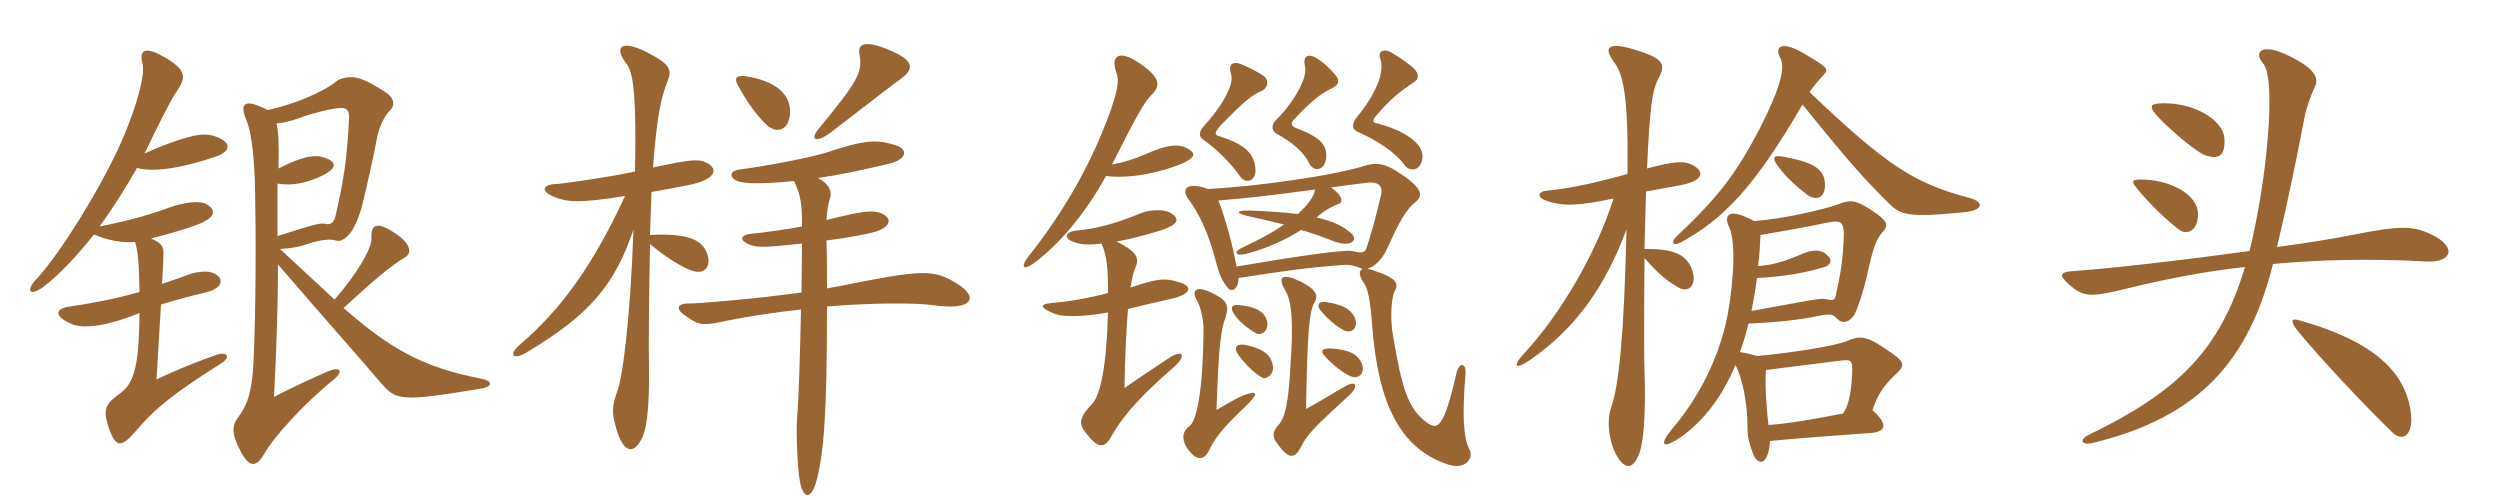 <svg xmlns="http://www.w3.org/2000/svg" xmlns:xlink="http://www.w3.org/1999/xlink" width="750" height="150"><path fill="#996633" padding="10" d="M66.30 109.05C69.30 107.25 68.25 105.45 65.25 106.35C61.65 107.55 53.70 110.55 46.95 113.85C47.40 106.65 47.85 98.70 48.30 91.35C52.65 90 58.35 88.50 61.65 87.75C67.80 86.25 67.20 82.65 63 81.60C61.65 81.30 58.20 81.60 56.25 82.50C53.55 83.55 51 84.30 48.60 85.20C48.90 80.70 49.05 77.40 49.05 75.90C49.05 73.95 48.45 72.90 45.30 71.55C50.70 70.20 56.25 68.55 59.70 67.20C65.25 64.95 64.65 62.55 61.50 61.05C59.85 60.30 55.65 60.45 49.95 62.55C43.65 64.95 35.85 66.75 29.85 67.95C34.35 61.80 38.10 55.65 41.10 50.40C46.95 51.90 56.10 49.95 64.80 46.95C68.85 45.60 70.05 42.90 64.65 40.95C62.25 40.05 59.85 40.20 56.10 41.25C53.40 42 48.90 43.50 43.35 46.05C48.15 36.15 51.15 30.15 52.80 27.75C55.95 23.25 55.95 21.15 49.80 17.40C43.95 13.95 41.55 14.55 42.75 19.05C43.65 22.50 40.80 33.30 34.80 46.05C29.25 57.60 18.75 75 11.25 83.40C7.80 86.70 8.40 89.25 12.75 86.25C18 82.35 23.25 76.50 28.20 70.35C32.40 72.15 36.60 72.90 40.50 72.60C41.40 75.30 41.70 79.05 41.85 87.60C33.90 89.85 27 91.05 21 91.95C16.20 92.55 16.20 95.10 21.90 97.35C25.65 98.70 32.70 97.65 41.85 93.90C41.70 111.75 39.75 115.35 35.55 118.35C31.20 121.50 30.90 123.30 32.85 129C34.95 134.55 36.60 133.95 40.50 129.60C46.05 123 51.30 118.50 66.30 109.05ZM144.45 116.55C148.05 115.95 147.75 114.15 144.15 113.55C126.30 110.10 116.70 104.25 103.05 92.40C112.50 83.70 117.60 79.50 121.65 77.10C123.60 75.90 123.15 73.20 119.10 70.35C113.25 66.30 111.15 67.05 111.45 71.55C111.60 74.55 106.65 82.80 100.35 89.85C92.70 82.80 87.45 77.85 84 74.70C87.30 74.55 90.30 73.95 92.25 73.20C95.70 72 98.85 71.70 100.05 72C101.70 72.45 102.60 72.60 104.85 70.20C105.90 69.15 107.85 65.25 108.90 60.60C109.80 57 112.20 46.35 113.10 41.40C113.55 38.85 115.05 35.10 116.85 33.30C118.80 31.50 118.05 29.25 115.80 27.75C113.10 25.95 109.65 24 107.40 23.40C105.15 22.80 102.15 23.25 100.65 24.60C97.20 27.45 87.90 31.50 80.25 33C73.05 29.25 71.85 31.20 73.95 36.15C75.15 38.85 76.20 45.30 76.50 55.80C76.80 70.05 76.80 92.40 76.05 108.75C75.60 117.60 74.10 121.80 71.40 125.25C69.30 127.95 69.75 130.65 72 135C74.85 140.85 77.10 139.95 79.35 136.05C82.20 130.95 91.50 120.75 100.35 113.70C103.05 111.30 102.15 109.80 98.25 111.45C93.90 113.40 87.15 116.40 82.20 119.10C82.95 105.45 83.40 90.60 83.40 79.35C97.35 95.55 105.30 104.40 114.30 114.90C118.80 120.15 120.30 120.60 144.45 116.55ZM104.70 35.70C104.55 39 104.10 45.75 103.35 51C102.60 55.95 101.40 61.65 100.65 64.80C100.20 66.75 99.15 67.50 97.80 67.20C96.45 66.75 95.10 67.05 83.25 70.80C83.25 66 83.25 59.85 83.25 55.05C87.60 55.95 92.40 54.75 96.75 52.65C101.25 50.40 101.25 48.45 96.75 47.10C94.35 46.50 91.20 46.65 83.55 50.55C83.70 42.60 83.55 39.60 82.95 37.05C85.95 36.75 88.80 35.85 91.05 34.95C93.60 34.05 99.15 32.55 102 32.40C104.10 32.25 104.85 33.15 104.70 35.70ZM270 23.85C274.35 20.70 274.50 18.15 266.40 14.85C259.05 11.85 257.25 13.35 257.85 16.35C258.75 21.60 257.70 24 245.55 38.70C243 41.70 244.50 43.35 249.60 39.45C265.35 27.30 268.50 24.90 270 23.85ZM237 34.05C237.30 29.40 234.30 24.90 225 23.10C220.80 22.20 220.20 23.40 221.25 25.35C223.50 29.70 227.40 35.40 230.55 37.95C233.70 40.20 236.70 38.55 237 34.05ZM212.10 48.90C209.55 47.55 207.15 47.85 195.90 50.25C197.10 34.95 198.15 29.70 200.25 24.45C201.60 21 201.30 19.35 193.95 15.60C186.45 11.85 183.90 13.95 188.10 19.35C190.05 22.05 190.95 29.10 190.50 51.45C183 53.10 169.35 55.05 166.80 55.20C162.60 55.35 162.15 57.45 166.35 59.10C169.95 60.60 173.70 61.05 187.50 58.80C177.90 79.65 168.15 93 156 103.35C152.70 106.20 153.45 108.30 157.95 105.75C177.30 94.20 184.50 85.20 190.05 68.85C189 97.65 186.60 113.40 185.40 116.70C183.60 121.95 183.30 123.45 185.10 129.30C187.50 136.80 190.80 136.05 193.05 130.35C193.95 127.95 194.85 122.25 194.70 110.25C194.55 105.45 194.70 88.20 195 73.20C200.10 77.55 204.90 80.25 207.45 81.15C211.80 82.80 213.90 79.20 211.65 75C210 71.70 205.35 69.90 195 70.50C195.15 65.55 195.30 61.20 195.45 57.60C198.75 57 202.35 56.40 206.70 55.50C214.80 53.85 215.55 50.70 212.10 48.90ZM286.80 84.90C279.90 80.70 276.60 80.85 251.25 85.95C250.35 86.10 249.30 86.25 248.10 86.55C248.10 82.20 248.10 77.25 247.95 72.15C253.65 71.40 258.90 70.50 261.75 69.75C267.30 68.40 268.05 65.40 264.15 63.90C261.75 63.15 259.80 63 247.95 66C248.10 63.60 248.40 61.20 249 59.55C249.60 57.45 248.85 55.20 245.40 53.40C251.70 52.50 258.75 51 266.40 49.20C272.25 47.85 272.40 44.85 268.95 43.65C263.25 41.85 260.10 41.70 247.95 45.75C243.90 47.10 230.10 49.80 221.85 50.85C219 51.15 218.55 53.25 221.25 54.30C223.20 55.20 229.20 55.20 238.20 54.30C240.30 58.65 240.60 61.35 240.60 67.95C235.80 68.85 229.20 69.75 226.05 70.05C221.85 70.35 221.85 72 224.40 73.20C226.95 74.25 228.30 74.40 240.60 73.05C240.60 78.15 240.45 83.10 240.45 87.75C226.20 89.70 209.85 91.05 206.55 91.05C202.80 91.05 202.65 92.85 205.95 94.95C209.70 97.65 211.05 97.80 218.40 96.15C223.35 95.10 233.10 93.60 240.30 92.85C240 106.35 239.70 118.05 239.10 125.85C238.80 130.05 239.25 140.70 240 144.60C241.05 149.85 243.30 149.70 244.80 144.75C247.20 136.35 248.10 123.60 248.10 91.95C262.05 90.75 275.25 90.90 279.45 91.50C292.35 93.45 293.70 88.95 286.80 84.90ZM374.70 118.05C372.30 118.65 368.70 120.75 364.95 123C365.55 104.40 366.30 98.55 367.65 95.25C368.85 91.20 368.10 90 362.70 87.45C358.35 85.65 357.45 87.45 359.25 90.45C359.85 91.35 361.05 95.25 361.05 98.70C360.90 118.50 358.80 126.45 356.85 127.80C355.05 129.15 354.15 131.25 356.10 134.40C358.80 138.30 361.05 138.15 362.55 135.45C364.50 131.40 366.45 128.70 374.25 121.35C377.25 118.20 377.25 117.45 374.70 118.05ZM404.55 118.80C407.70 115.95 407.10 113.70 403.20 116.10C399.75 118.05 396.45 120.15 391.80 122.70C392.25 99.30 392.70 93.30 394.50 90.45C395.40 88.65 394.95 86.85 390.15 84.45C385.20 82.05 382.95 82.65 385.50 87C387.60 90.30 388.05 97.05 387.15 109.50C386.55 121.05 385.50 125.55 383.40 127.65C381.75 129.45 381.60 131.10 383.10 132.90C386.55 138 388.50 137.85 390.60 133.50C392.55 129.60 396.75 126 404.55 118.80ZM408.60 109.20C407.25 106.05 404.70 105 399.60 104.55C396.30 104.40 396 105.30 397.65 107.10C400.50 110.10 403.05 111.90 405 112.80C407.40 114 409.65 112.05 408.60 109.20ZM381.90 109.95C381.30 106.20 378.90 104.70 373.80 103.50C370.65 102.90 370.05 104.40 371.55 106.50C373.95 109.80 376.50 112.05 378.60 113.25C379.80 114 382.20 112.35 381.90 109.95ZM380.25 97.20C379.95 93.45 376.50 91.95 371.55 91.50C369.45 91.35 369 92.25 370.20 94.20C371.70 96.45 374.25 98.55 376.95 100.05C378.45 100.65 380.25 99.45 380.25 97.20ZM406.65 96C405.75 92.85 402.75 91.35 397.80 90.60C395.25 90.30 395.10 91.80 396.15 93.15C399 96.45 401.10 97.95 403.20 99.15C405.60 100.05 407.25 98.55 406.65 96ZM330.45 73.05C332.10 76.80 332.40 80.40 332.40 87.90C326.25 89.55 320.70 90.45 315.60 90.90C311.85 91.20 311.70 92.25 316.50 94.20C318.90 95.10 325.05 95.10 332.40 93.75C331.95 110.55 330 118.50 327.75 121.05C323.70 125.25 323.55 127.05 325.65 129.75C329.40 134.70 331.35 134.55 333.30 131.10C335.85 126.45 340.20 120.45 352.35 109.95C355.95 106.65 354.90 104.85 351.15 107.10C347.55 109.50 342.30 112.95 337.35 116.40C337.50 106.05 337.95 98.25 338.40 92.70C342.15 91.80 346.95 90.60 351.75 89.55C357.30 88.20 357.90 85.95 354 84.75C349.20 83.10 346.50 83.85 339.15 86.25C339.60 83.40 340.05 81.45 340.65 80.25C342 77.10 340.65 75.30 334.95 72.45C339.45 71.70 344.25 70.35 348.60 69C353.40 67.35 354 65.70 351.45 64.05C349.80 62.70 344.70 62.70 341.70 64.20C333.90 67.35 328.35 68.70 322.95 69.15C319.65 69.45 318.90 71.55 322.20 72.60C324.30 73.50 327.30 73.50 330.45 73.05ZM362.40 56.70C356.70 54.60 354.15 56.25 356.40 59.55C359.55 63.75 362.55 69.75 364.80 78.60C365.70 82.05 366.45 84 368.25 86.25C369.45 87.90 371.55 86.85 371.55 83.40C387 81 392.85 80.25 402.60 79.50C404.85 79.35 406.35 79.65 408.75 80.70C407.70 81.15 407.55 82.50 409.05 84.75C410.40 86.70 411 89.55 411.60 97.05C413.40 121.95 420.45 134.70 434.40 139.35C439.50 141 442.20 137.70 440.85 134.85C439.05 131.55 438.60 124.95 439.65 112.20C439.95 108.75 437.70 108.60 436.95 111.90C433.05 128.85 431.25 129.15 427.80 126.60C422.40 122.40 420.60 116.70 417.90 100.65C416.85 94.80 417.60 88.65 418.35 87.45C420 84.75 418.65 83.10 410.25 80.55C412.20 80.10 414.45 78.15 416.10 74.70C419.85 66.30 421.95 62.70 424.65 60.60C427.20 58.50 426.60 56.10 418.65 51.15C415.50 49.20 412.95 48.75 410.25 49.50C399.90 52.80 376.65 55.95 362.40 56.70ZM399.30 56.25C402.30 55.80 405.60 55.35 409.50 54.90C412.95 54.30 415.05 55.35 414.30 58.50C413.10 63.90 411.45 69.75 410.10 73.95C409.50 75.90 408.90 76.05 405.60 75.30C403.50 74.85 390.30 76.65 370.95 79.95C369.75 73.20 367.65 65.70 365.55 60.15C376.20 59.25 381 58.65 394.50 56.85C394.20 59.10 392.25 61.50 389.40 64.20C385.20 63.75 380.40 63.30 374.40 63.15C370.95 63.15 370.50 63.90 374.25 64.80C377.85 65.55 381.45 66.45 385.20 67.35C381.60 69.90 377.25 72.15 373.05 74.10C370.20 75.30 370.05 76.95 373.65 76.20C379.65 74.70 385.95 71.85 390.30 69C393.60 69.90 396.45 70.95 399.15 72C405.60 74.70 407.25 71.85 405.60 70.20C403.05 67.80 399.75 66.30 394.95 65.25C397.65 62.85 399.90 61.80 401.55 61.20C403.20 60.60 402.60 58.50 399.30 56.25ZM333.60 49.35C341.25 34.20 343.35 30.60 345.30 28.65C348.15 25.80 348.45 23.55 342 19.05C335.40 14.55 333.15 16.95 334.95 21.90C335.85 24.30 335.40 28.20 330.45 40.20C325.65 51.75 318.45 64.50 308.40 77.10C306.15 80.10 306.90 81.30 310.20 78.90C316.80 74.10 325.05 65.10 331.80 52.80C338.70 53.70 348.15 51.90 355.35 48.75C358.80 46.95 358.80 45.75 355.65 44.25C353.70 43.35 350.85 43.35 345.90 45.30C340.20 47.85 336.90 48.75 333.60 49.35ZM378.90 22.65C377.10 21.45 375 20.40 372.60 19.35C369.75 18.15 368.40 19.35 369.30 22.20C370.35 24.90 367.20 31.20 361.05 37.95C359.70 39.45 359.55 40.95 360.90 41.85C364.80 44.55 369 48.60 372.15 53.10C373.95 55.35 376.65 54.15 376.65 51.15C376.50 46.20 373.65 43.35 366 40.95C364.35 40.50 364.05 39.90 366.45 37.35C372.75 30.90 375.45 28.50 378.75 27.15C380.40 26.25 380.85 23.85 378.90 22.65ZM400.50 22.35C398.55 20.10 396.90 18.60 394.65 17.25C392.40 16.05 390.75 16.80 391.50 19.95C392.40 23.10 388.20 30.75 382.65 36.15C381.30 37.65 381.45 39.30 383.10 40.20C387 42.30 391.20 45.45 392.85 49.20C394.20 51.60 397.35 51.15 397.80 47.70C398.40 43.50 396 41.10 388.80 38.40C387.30 37.80 387 36.90 388.50 35.55C393.45 30.15 396.60 27.90 399.45 26.55C402 25.35 401.85 23.85 400.50 22.35ZM426.75 46.80C426.75 43.20 421.80 39.15 412.65 36.90C411.90 36.75 411.75 36 412.65 34.95C417 29.85 419.55 27.75 424.05 24.75C425.70 23.70 425.85 22.35 424.20 20.55C422.55 19.05 420 17.25 417.15 15.60C414.75 14.40 413.40 15.75 414 17.40C415.50 21.15 413.25 27.60 407.10 35.10C405.60 36.90 405.45 38.70 407.10 39.45C413.25 42.15 418.65 45.75 421.35 49.50C423.30 52.05 426.75 50.85 426.75 46.80ZM488.25 52.20C476.85 55.35 469.65 56.70 464.40 57.15C461.10 57.45 460.95 59.25 464.10 60.30C468.90 61.80 472.80 61.95 484.05 59.55C478.95 75.75 468.30 94.05 457.35 105.90C453.45 110.10 454.65 111 459 108C472.95 98.40 481.65 85.65 487.95 68.85C487.20 101.70 485.55 116.10 483.30 122.40C481.95 126.15 482.70 132.15 484.65 136.05C487.50 141.30 490.05 141 492 135.45C493.05 132 493.80 123.90 493.35 111.15C493.20 107.70 493.20 94.65 493.35 77.40C497.10 81.75 499.65 84 503.55 86.25C506.55 88.05 509.25 85.50 507.60 80.85C505.95 76.50 502.35 74.55 493.35 74.70C493.50 68.25 493.65 62.25 493.80 57.45C497.10 56.85 500.25 56.25 503.70 55.65C511.20 54.30 511.50 51.45 507.75 49.50C505.35 48.30 503.10 48.15 494.10 50.55C495 31.05 495.75 26.70 497.70 23.25C499.80 19.20 498.90 17.55 490.80 15C482.55 12.45 480.60 13.95 484.50 19.05C487.20 22.65 488.55 30.75 488.25 52.20ZM530.55 127.50C529.80 121.50 529.50 114.90 529.80 111C536.55 110.10 539.55 109.80 552.45 108.15C555.45 107.85 555.90 108 555.60 112.65C555.30 118.65 554.40 121.95 552.90 124.05C542.10 126.15 536.40 127.05 530.55 127.50ZM526.20 66.30C519 62.40 516.75 64.05 518.85 68.40C520.35 71.85 520.65 81.15 518.25 94.65C515.55 108.45 508.80 120.30 501.60 128.70C497.55 133.65 498.75 134.85 504.30 131.10C511.20 126.15 516.60 119.10 520.65 109.50C522.75 113.55 524.25 121.05 524.25 128.25C524.25 131.10 524.70 132.90 526.05 136.50C527.70 139.95 530.55 139.35 531 132.30C538.50 131.55 548.55 130.80 561.15 129.90C565.80 129.60 566.55 127.35 561.75 123C563.25 118.50 565.05 115.65 569.10 111.90C571.65 109.50 571.50 108.45 565.50 104.55C559.65 100.50 557.55 100.80 554.10 102.30C550.05 103.95 535.80 106.05 527.10 106.80C526.05 106.50 524.55 106.05 522 105.60C523.05 102.75 524.25 98.55 524.55 97.05C532.65 96.75 539.70 96 545.40 94.80C549.15 94.05 549.75 94.20 551.25 95.70C552.75 97.35 555.15 96.60 556.50 94.05C557.25 92.55 558.90 87.90 560.10 82.65C561.90 74.25 562.95 71.40 565.20 69.15C566.55 67.50 566.25 66.15 561.15 62.85C556.50 59.85 555 60 551.70 61.20C547.80 62.70 534.30 65.85 526.20 66.30ZM527.40 79.80C527.85 76.80 528 73.80 528.15 70.50C537 69 541.05 68.25 548.40 66.75C552.45 66 553.50 66.30 553.05 72.90C552.75 78.75 552 83.10 550.65 88.95C550.35 90.15 549.75 90.15 547.50 89.70C546.30 89.40 542.55 90.15 525.45 93.30C526.05 90.15 526.65 86.85 527.10 83.40C535.50 82.95 541.20 81.90 546.90 80.25C549.30 79.65 549.90 78 548.10 76.50C546.30 74.70 543.75 74.85 540.60 76.20C535.05 78.60 531 79.65 527.40 79.80ZM547.50 55.50C547.50 50.70 544.05 48.60 534.60 46.95C532.05 46.50 531.30 47.25 533.70 50.25C536.10 53.55 539.70 56.55 542.25 58.50C544.95 60.30 547.50 59.40 547.50 55.50ZM540.75 31.35C555.30 49.35 559.05 53.40 566.40 60.75C570.15 64.50 571.95 65.40 589.95 63.60C595.20 62.85 595.20 60.45 590.40 59.25C574.05 54.90 565.65 49.35 542.85 27.60C543.90 26.10 545.40 24.30 547.05 22.50C548.55 20.85 548.55 20.40 542.70 16.95C534.75 11.85 532.05 13.65 534.15 17.55C535.50 20.10 534.45 25.80 527.85 38.70C521.10 51.45 516.30 58.35 503.25 70.65C501 72.60 501.75 74.10 504.45 72.60C516.45 66 525.90 57 540.75 31.35ZM667.35 41.85C667.20 35.70 657.30 30.30 647.55 31.05C645.45 31.20 644.70 31.95 646.65 34.20C649.80 37.95 658.65 45.45 661.35 46.50C665.85 48.15 667.50 46.50 667.35 41.85ZM659.40 64.20C659.40 58.50 651.45 54 642.60 53.85C639.45 53.85 639.30 54.30 641.10 56.55C645 61.35 650.10 66.15 653.85 69C655.95 70.50 659.40 69.45 659.40 64.20ZM729.45 70.35C724.05 67.80 720.45 67.50 705.60 70.50C700.20 71.55 692.25 72.90 683.10 74.10C686.10 61.50 688.80 48.60 691.35 35.25C691.80 32.55 693.60 27.75 694.50 25.95C695.70 23.40 694.65 20.40 685.50 16.20C678.45 13.05 675.90 15.60 679.05 19.20C682.80 23.70 680.25 53.55 674.85 75.30C655.35 78 633.30 80.55 622.20 81.30C617.70 81.60 617.70 82.65 620.70 85.35C625.05 89.10 627 89.25 637.50 86.70C649.05 83.85 661.05 81.45 673.50 80.10C665.85 105.60 652.80 117.75 626.55 130.50C623.55 132 624.60 133.65 627.75 132.90C660.15 125.10 674.70 107.85 681.90 79.20C696.30 77.85 711.45 77.55 727.80 78.45C735.60 78.90 737.25 74.10 729.45 70.35ZM723.15 123C721.35 111.90 712.80 102.60 690 96.15C687.60 95.40 686.85 96 689.10 99C695.70 107.10 709.05 121.35 717.60 129.60C720.90 132.90 724.35 130.50 723.15 123Z"/></svg>
